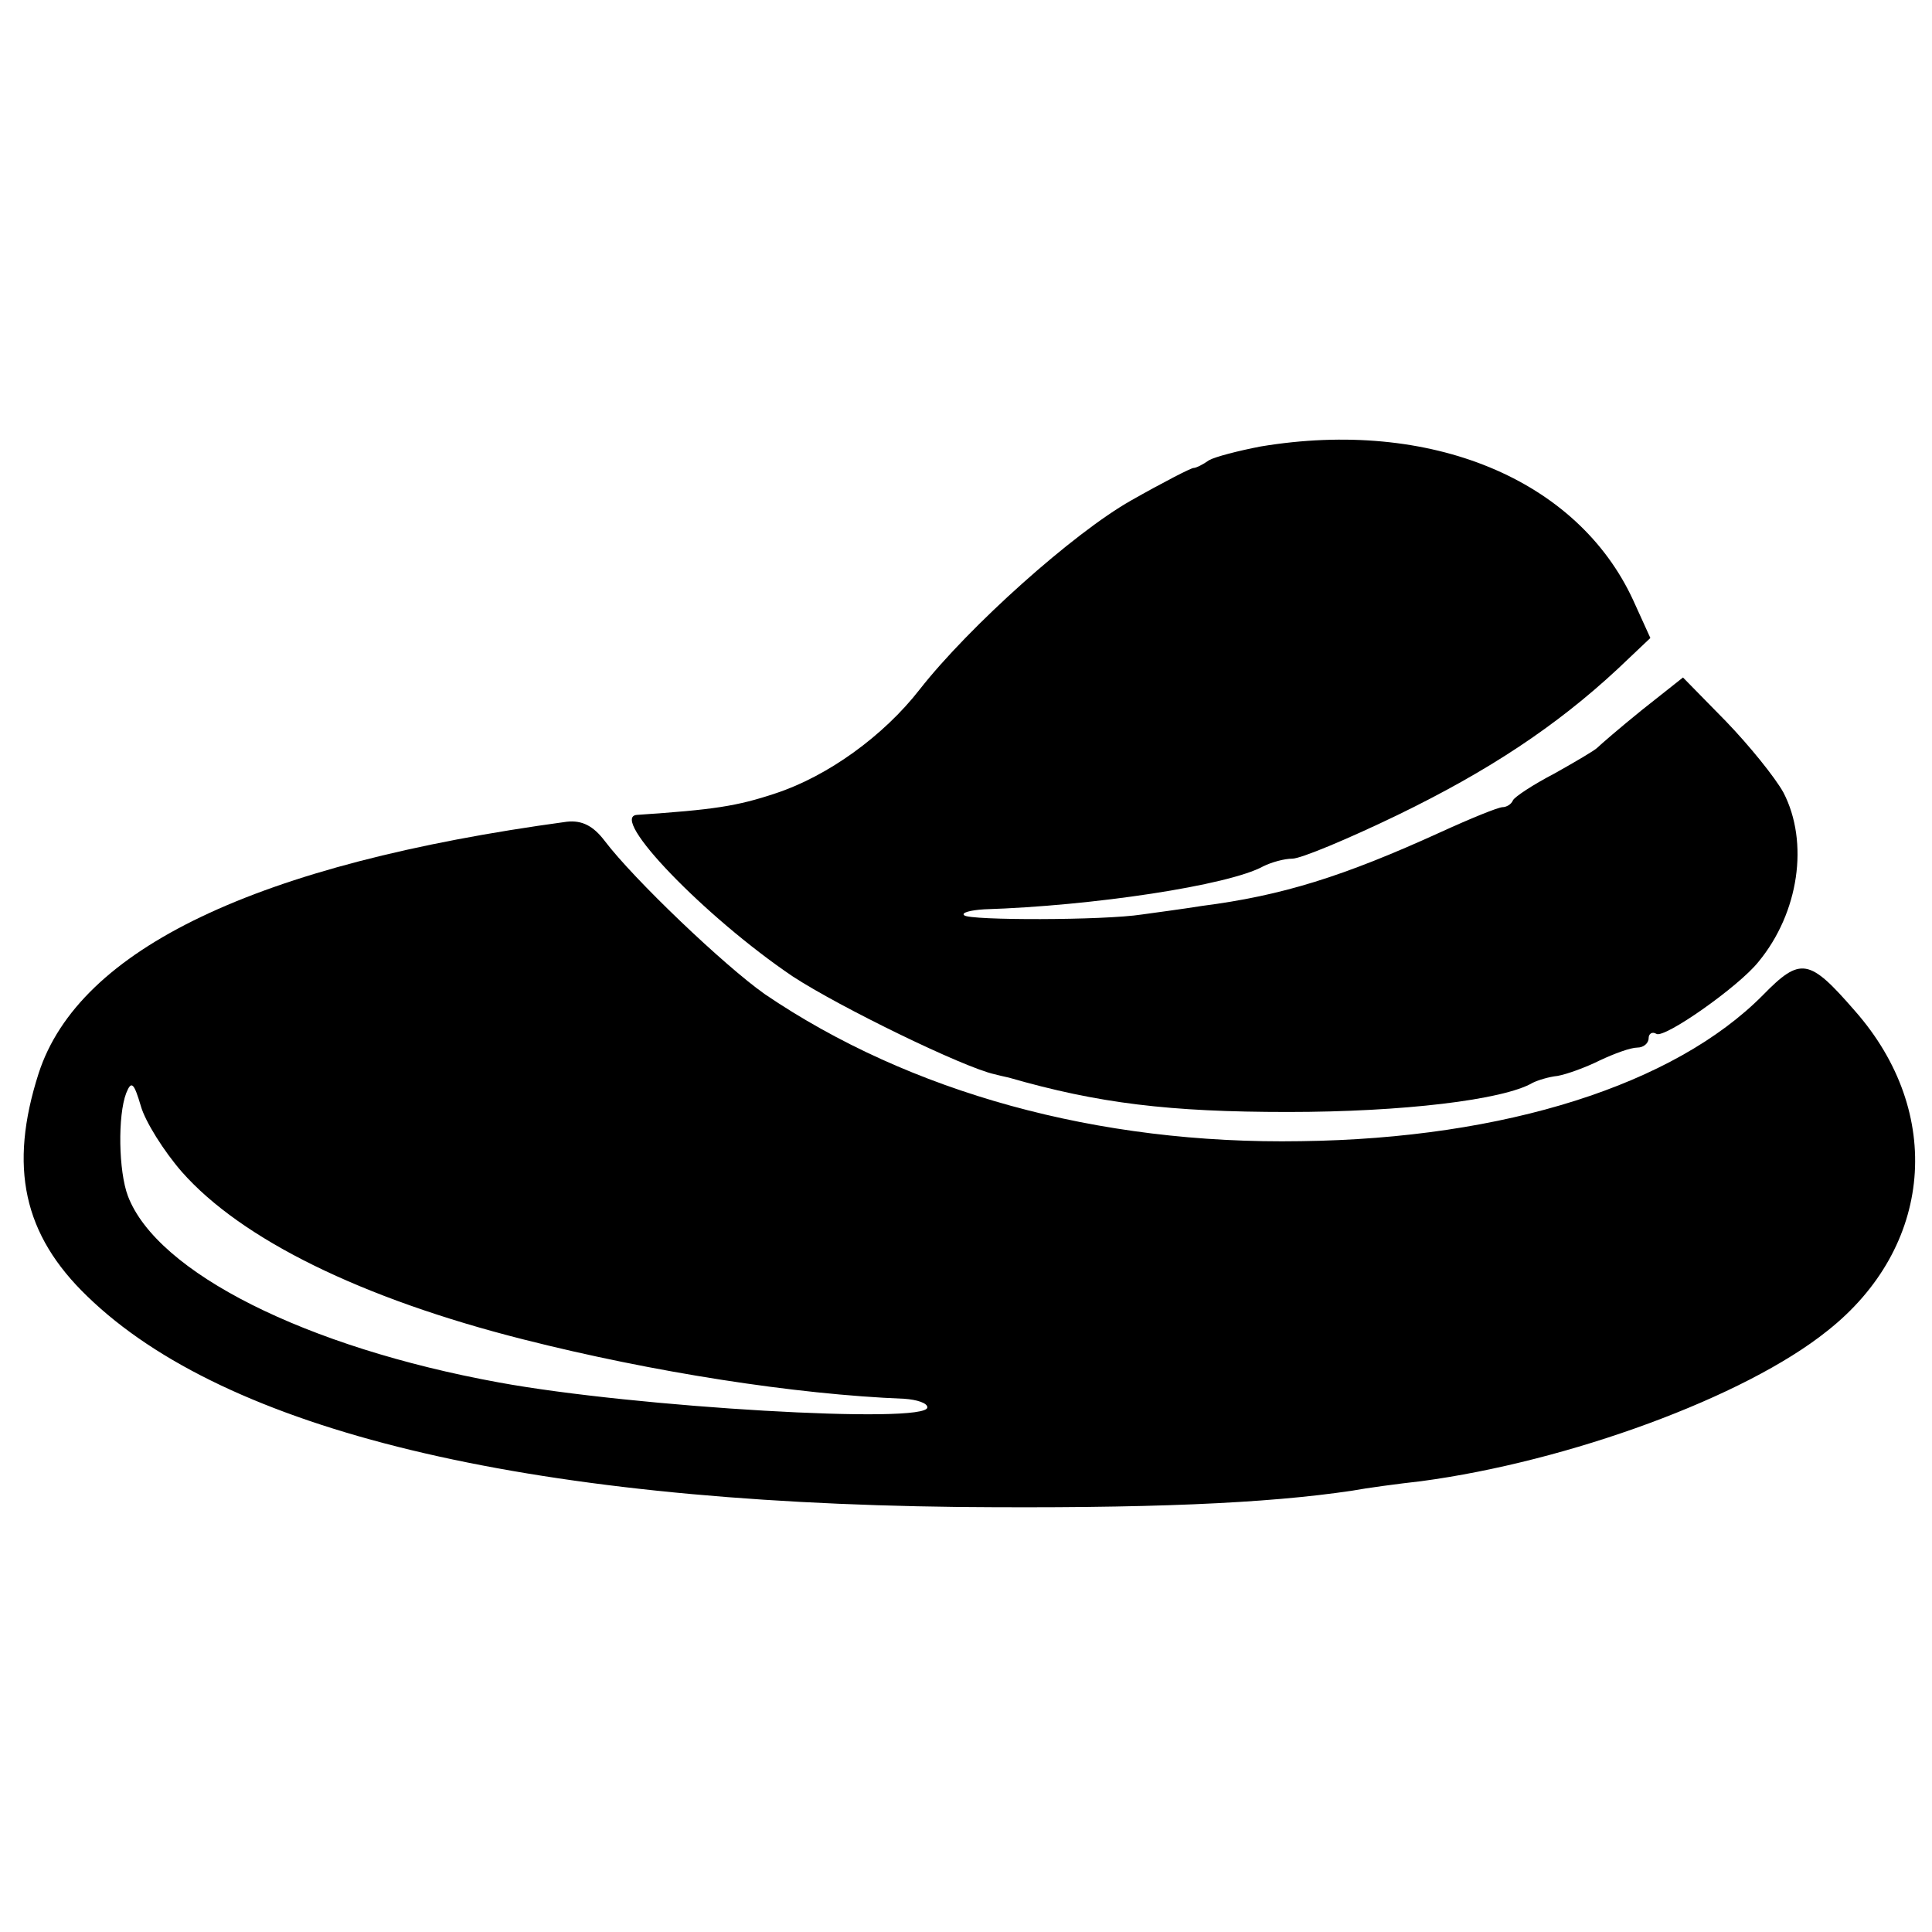 <?xml version="1.0" standalone="no"?>
<!DOCTYPE svg PUBLIC "-//W3C//DTD SVG 20010904//EN"
 "http://www.w3.org/TR/2001/REC-SVG-20010904/DTD/svg10.dtd">
<svg version="1.0" xmlns="http://www.w3.org/2000/svg"
 width="225pt" height="225pt" viewBox="0 0 225 225"
 preserveAspectRatio="xMidYMid meet">
<g transform="translate(0,225) scale(0.1,-0.1)"
fill="#000000" stroke="none">
<path d="M1468 1730 c-26 -5 -53 -12 -60 -16 -7 -5 -15 -9 -18 -9 -3 0 -36
-17 -73 -38 -67 -38 -188 -146 -246 -220 -42 -54 -107 -101 -168 -121 -45 -15
-72 -19 -161 -25 -34 -2 79 -119 181 -188 55 -36 199 -106 235 -114 4 -1 12
-3 17 -4 104 -30 187 -40 325 -40 133 0 251 14 285 34 6 3 19 7 29 8 11 2 33
10 49 18 17 8 36 15 44 15 7 0 13 5 13 11 0 5 4 8 9 5 9 -6 96 55 119 84 47
57 59 139 29 197 -10 18 -40 55 -67 83 l-50 51 -48 -38 c-26 -21 -49 -41 -52
-44 -3 -3 -25 -16 -50 -30 -25 -13 -46 -27 -48 -31 -2 -5 -8 -8 -12 -8 -5 0
-37 -13 -72 -29 -114 -52 -185 -74 -278 -86 -25 -4 -56 -8 -70 -10 -45 -7
-201 -7 -207 -1 -4 3 7 6 23 7 127 4 285 28 325 50 10 5 25 9 34 9 10 0 65 23
123 51 105 51 184 103 256 170 l38 36 -20 44 c-65 141 -236 212 -434 179z"/>
<path d="M660 1293 c-361 -49 -568 -148 -615 -293 -35 -109 -18 -188 57 -260
161 -156 506 -239 1013 -245 221 -2 360 4 460 19 16 3 53 8 80 11 172 23 377
98 473 175 123 97 137 254 32 373 -53 61 -63 63 -107 18 -103 -104 -300 -167
-538 -170 -237 -4 -456 57 -624 171 -47 33 -153 134 -187 179 -13 17 -26 24
-44 22z m-448 -408 c69 -78 208 -147 398 -195 150 -38 316 -64 443 -69 15 -1
27 -5 27 -10 0 -20 -341 0 -499 29 -225 41 -398 128 -432 217 -11 29 -12 94
-2 120 6 15 9 12 17 -15 5 -18 27 -53 48 -77z"/>
</g>
</svg>
